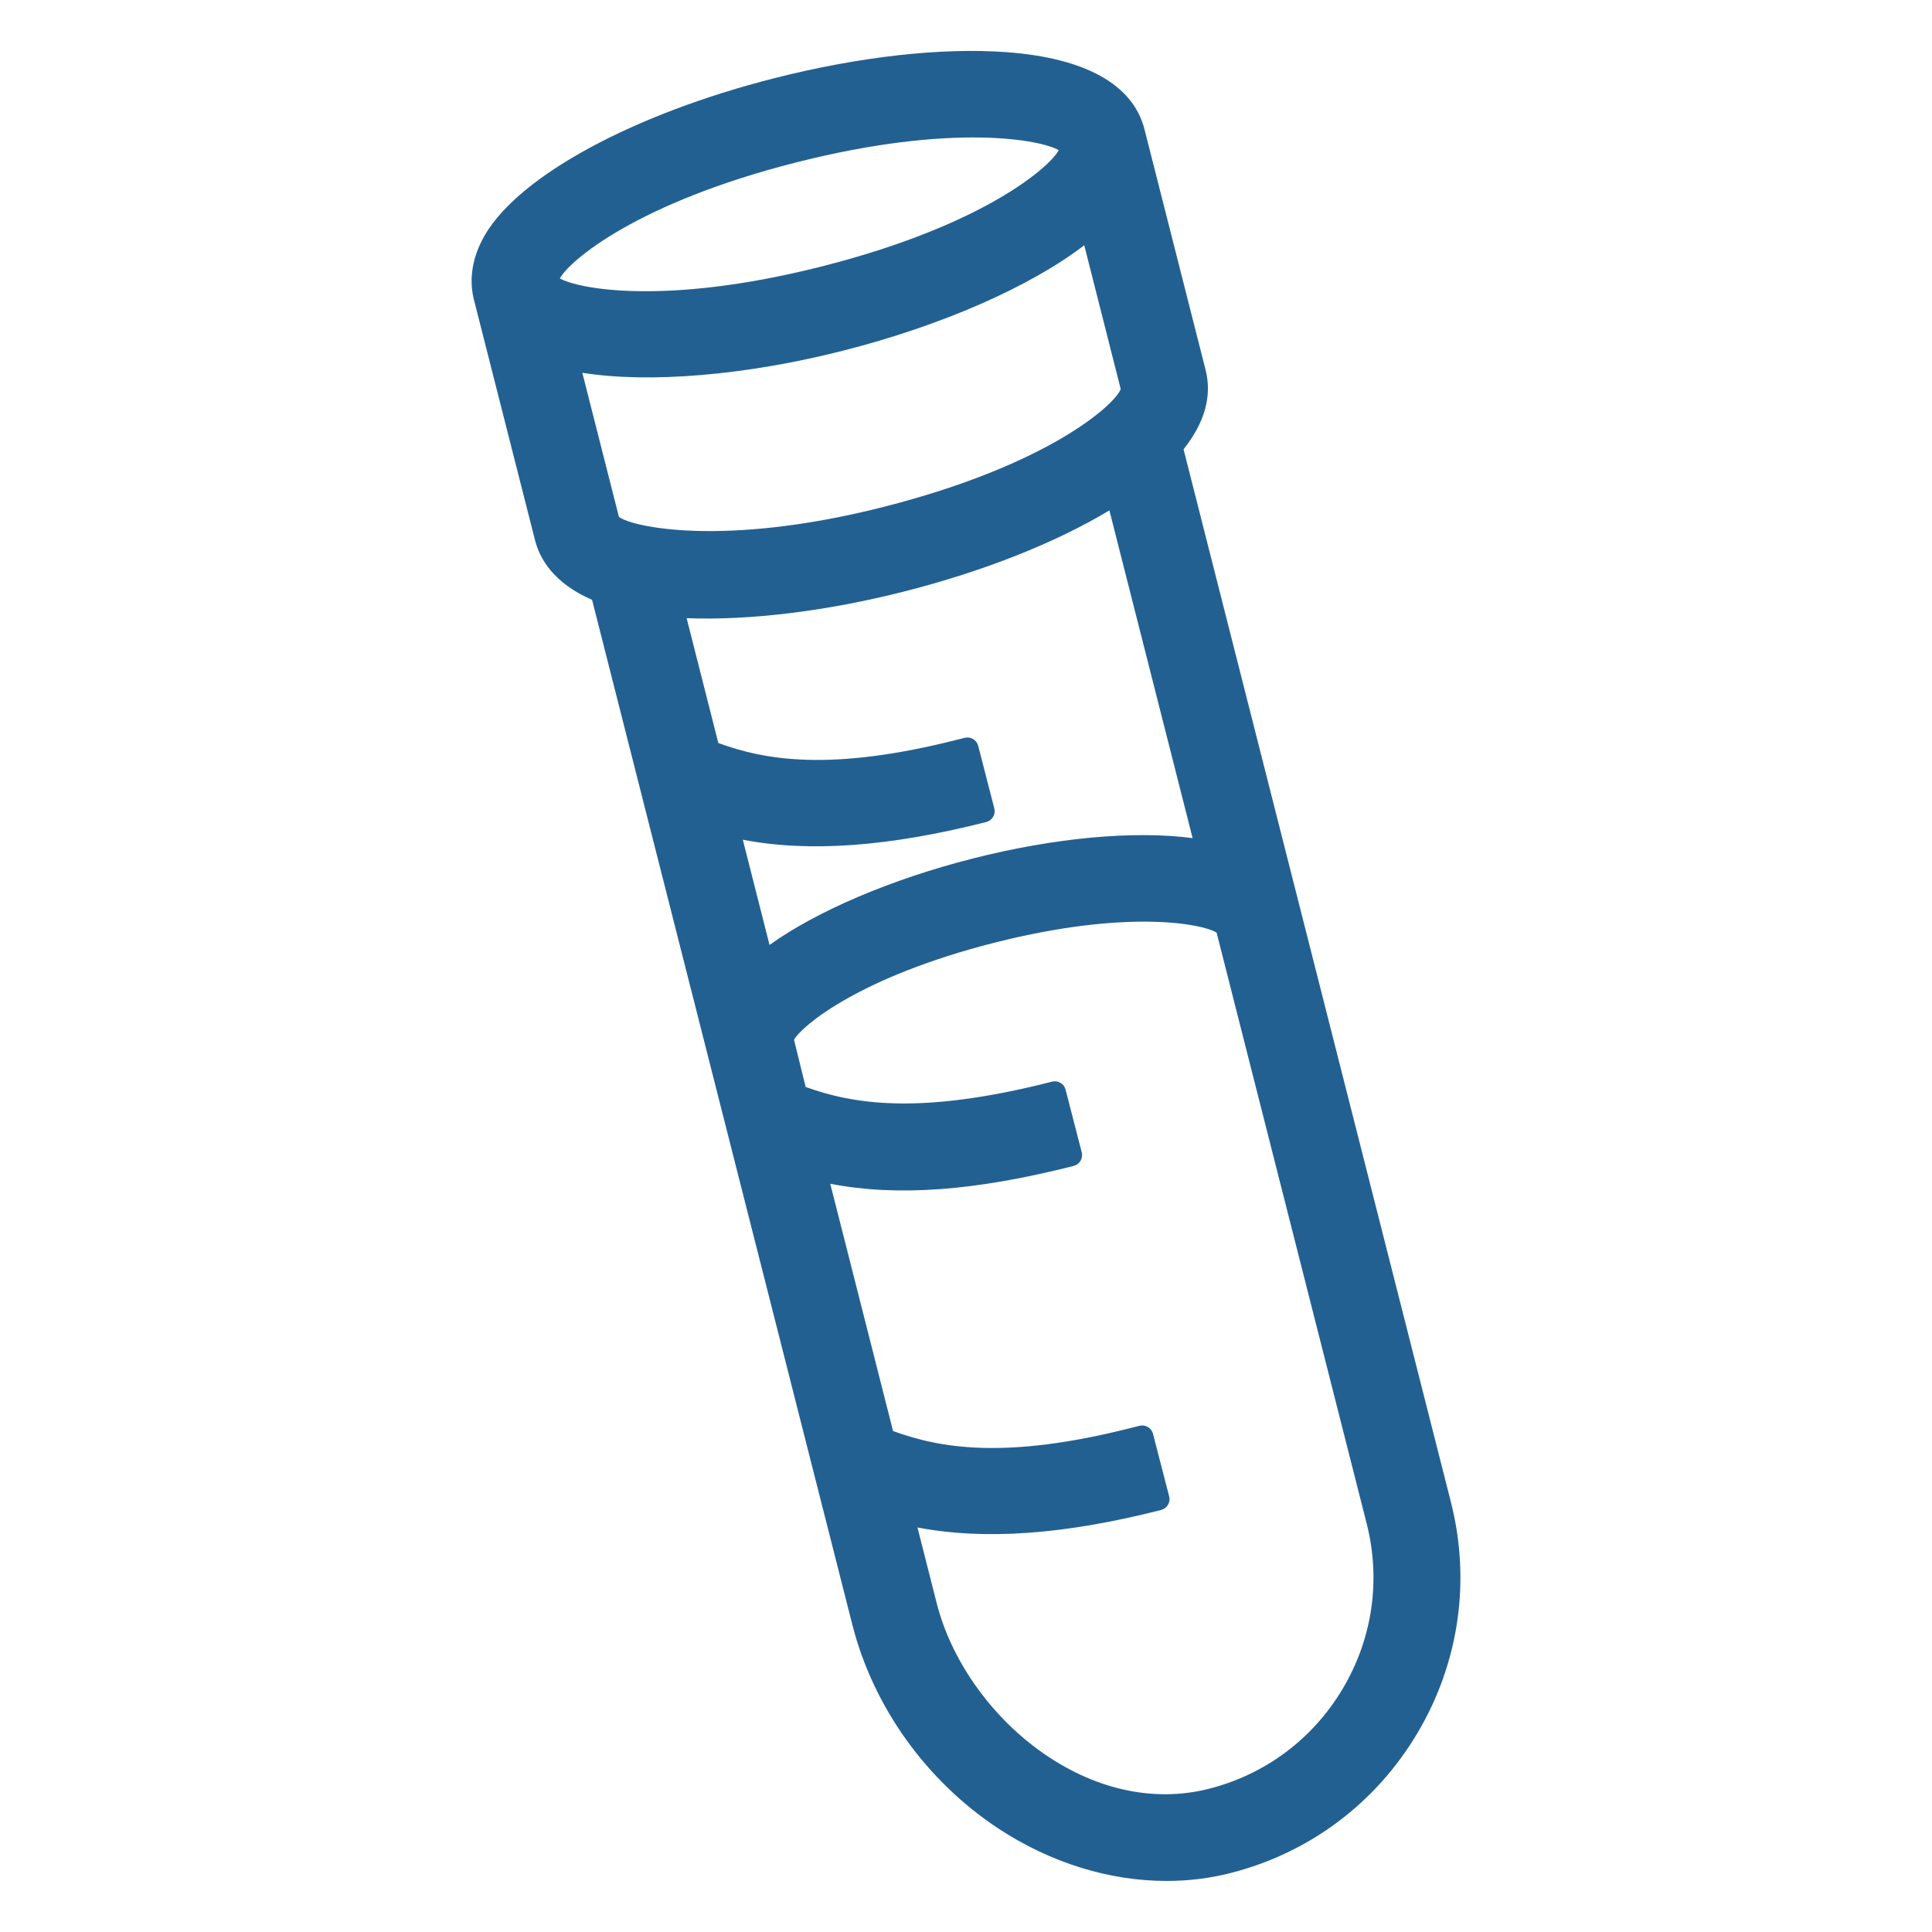 <?xml version="1.0" encoding="UTF-8"?>
<svg id="Layer_1" xmlns="http://www.w3.org/2000/svg" version="1.1" viewBox="0 0 260 260">
  <!-- Generator: Adobe Illustrator 29.2.1, SVG Export Plug-In . SVG Version: 2.1.0 Build 116)  -->
  <defs>
    <style>
      .st0 {
        fill: #236092;
      }
    </style>
  </defs>
  <path class="st0" d="M72.002,72.702c.617,2.431,2.458,5.762,7.675,8.018l35.026,137.918c2.805,11.047,9.958,21.04,19.625,27.415,7.044,4.646,14.972,7.077,22.667,7.077,2.91,0,5.787-.348,8.571-1.055,10.615-2.695,19.554-9.379,25.168-18.817,5.615-9.439,7.222-20.486,4.525-31.105l-35.982-141.688c2.856-3.594,3.854-7.185,2.967-10.68l-8.222-32.377c-1.52-6.005-7.928-9.597-18.533-10.386-8.726-.652-19.823.591-31.25,3.492-18.917,4.805-34.196,13.056-38.929,21.023-2.175,3.686-2.033,6.812-1.532,8.786l8.223,32.378ZM156.092,203.246l.168-.043c.386-.099.718-.347.92-.689.203-.344.261-.753.161-1.14l-2.178-8.42c-.207-.8-1.021-1.278-1.821-1.078l-1.098.278c-17.051,4.331-25.823,2.706-32.061.429l-8.451-33.276c9.002,1.744,19.45.977,32.758-2.402.386-.099.718-.347.921-.689s.261-.753.162-1.139l-2.171-8.433c-.206-.801-1.021-1.287-1.824-1.079l-.205.052c-17.698,4.495-26.605,2.943-32.953.665l-1.564-6.355c1.062-1.904,8.903-8.475,26.932-13.054,18.093-4.595,28.209-2.504,29.938-1.359l20.197,79.528c1.928,7.592.779,15.489-3.236,22.235-4.014,6.746-10.405,11.522-17.995,13.449-7.523,1.913-15.652.064-22.885-5.199-6.705-4.879-11.845-12.271-13.75-19.772l-2.588-10.193c9.019,1.724,19.713.964,32.622-2.314ZM130.911,115.534c-10.927,2.775-20.995,7.071-27.35,11.633l-3.596-14.161c8.937,1.723,19.655.945,32.763-2.383.386-.099.718-.347.921-.689s.261-.753.162-1.139l-2.169-8.423c-.206-.8-1.019-1.281-1.822-1.08l-.937.238c-17.166,4.36-25.967,2.741-32.211.467l-4.268-16.805c8.472.325,18.8-.931,29.272-3.59,10.663-2.709,20.405-6.565,27.62-10.918l11.201,44.105c-7.887-1.035-18.549-.059-29.586,2.744ZM118.895,68.22c-21.584,5.48-33.968,2.666-35.604,1.334l-4.923-19.384c9.043,1.433,21.983.352,35.078-2.974,13.209-3.354,25.18-8.602,32.468-14.19l4.907,19.355c-.746,2.05-9.642,10.199-31.926,15.858ZM111.128,35.715l-1.025.262c-20.723,5.178-32.393,2.873-34.762,1.49,1.325-2.407,10.385-10.172,31.781-15.604,21.205-5.387,33.076-3.015,35.359-1.649-1.29,2.37-10.213,10.06-31.353,15.502Z"/>
</svg>